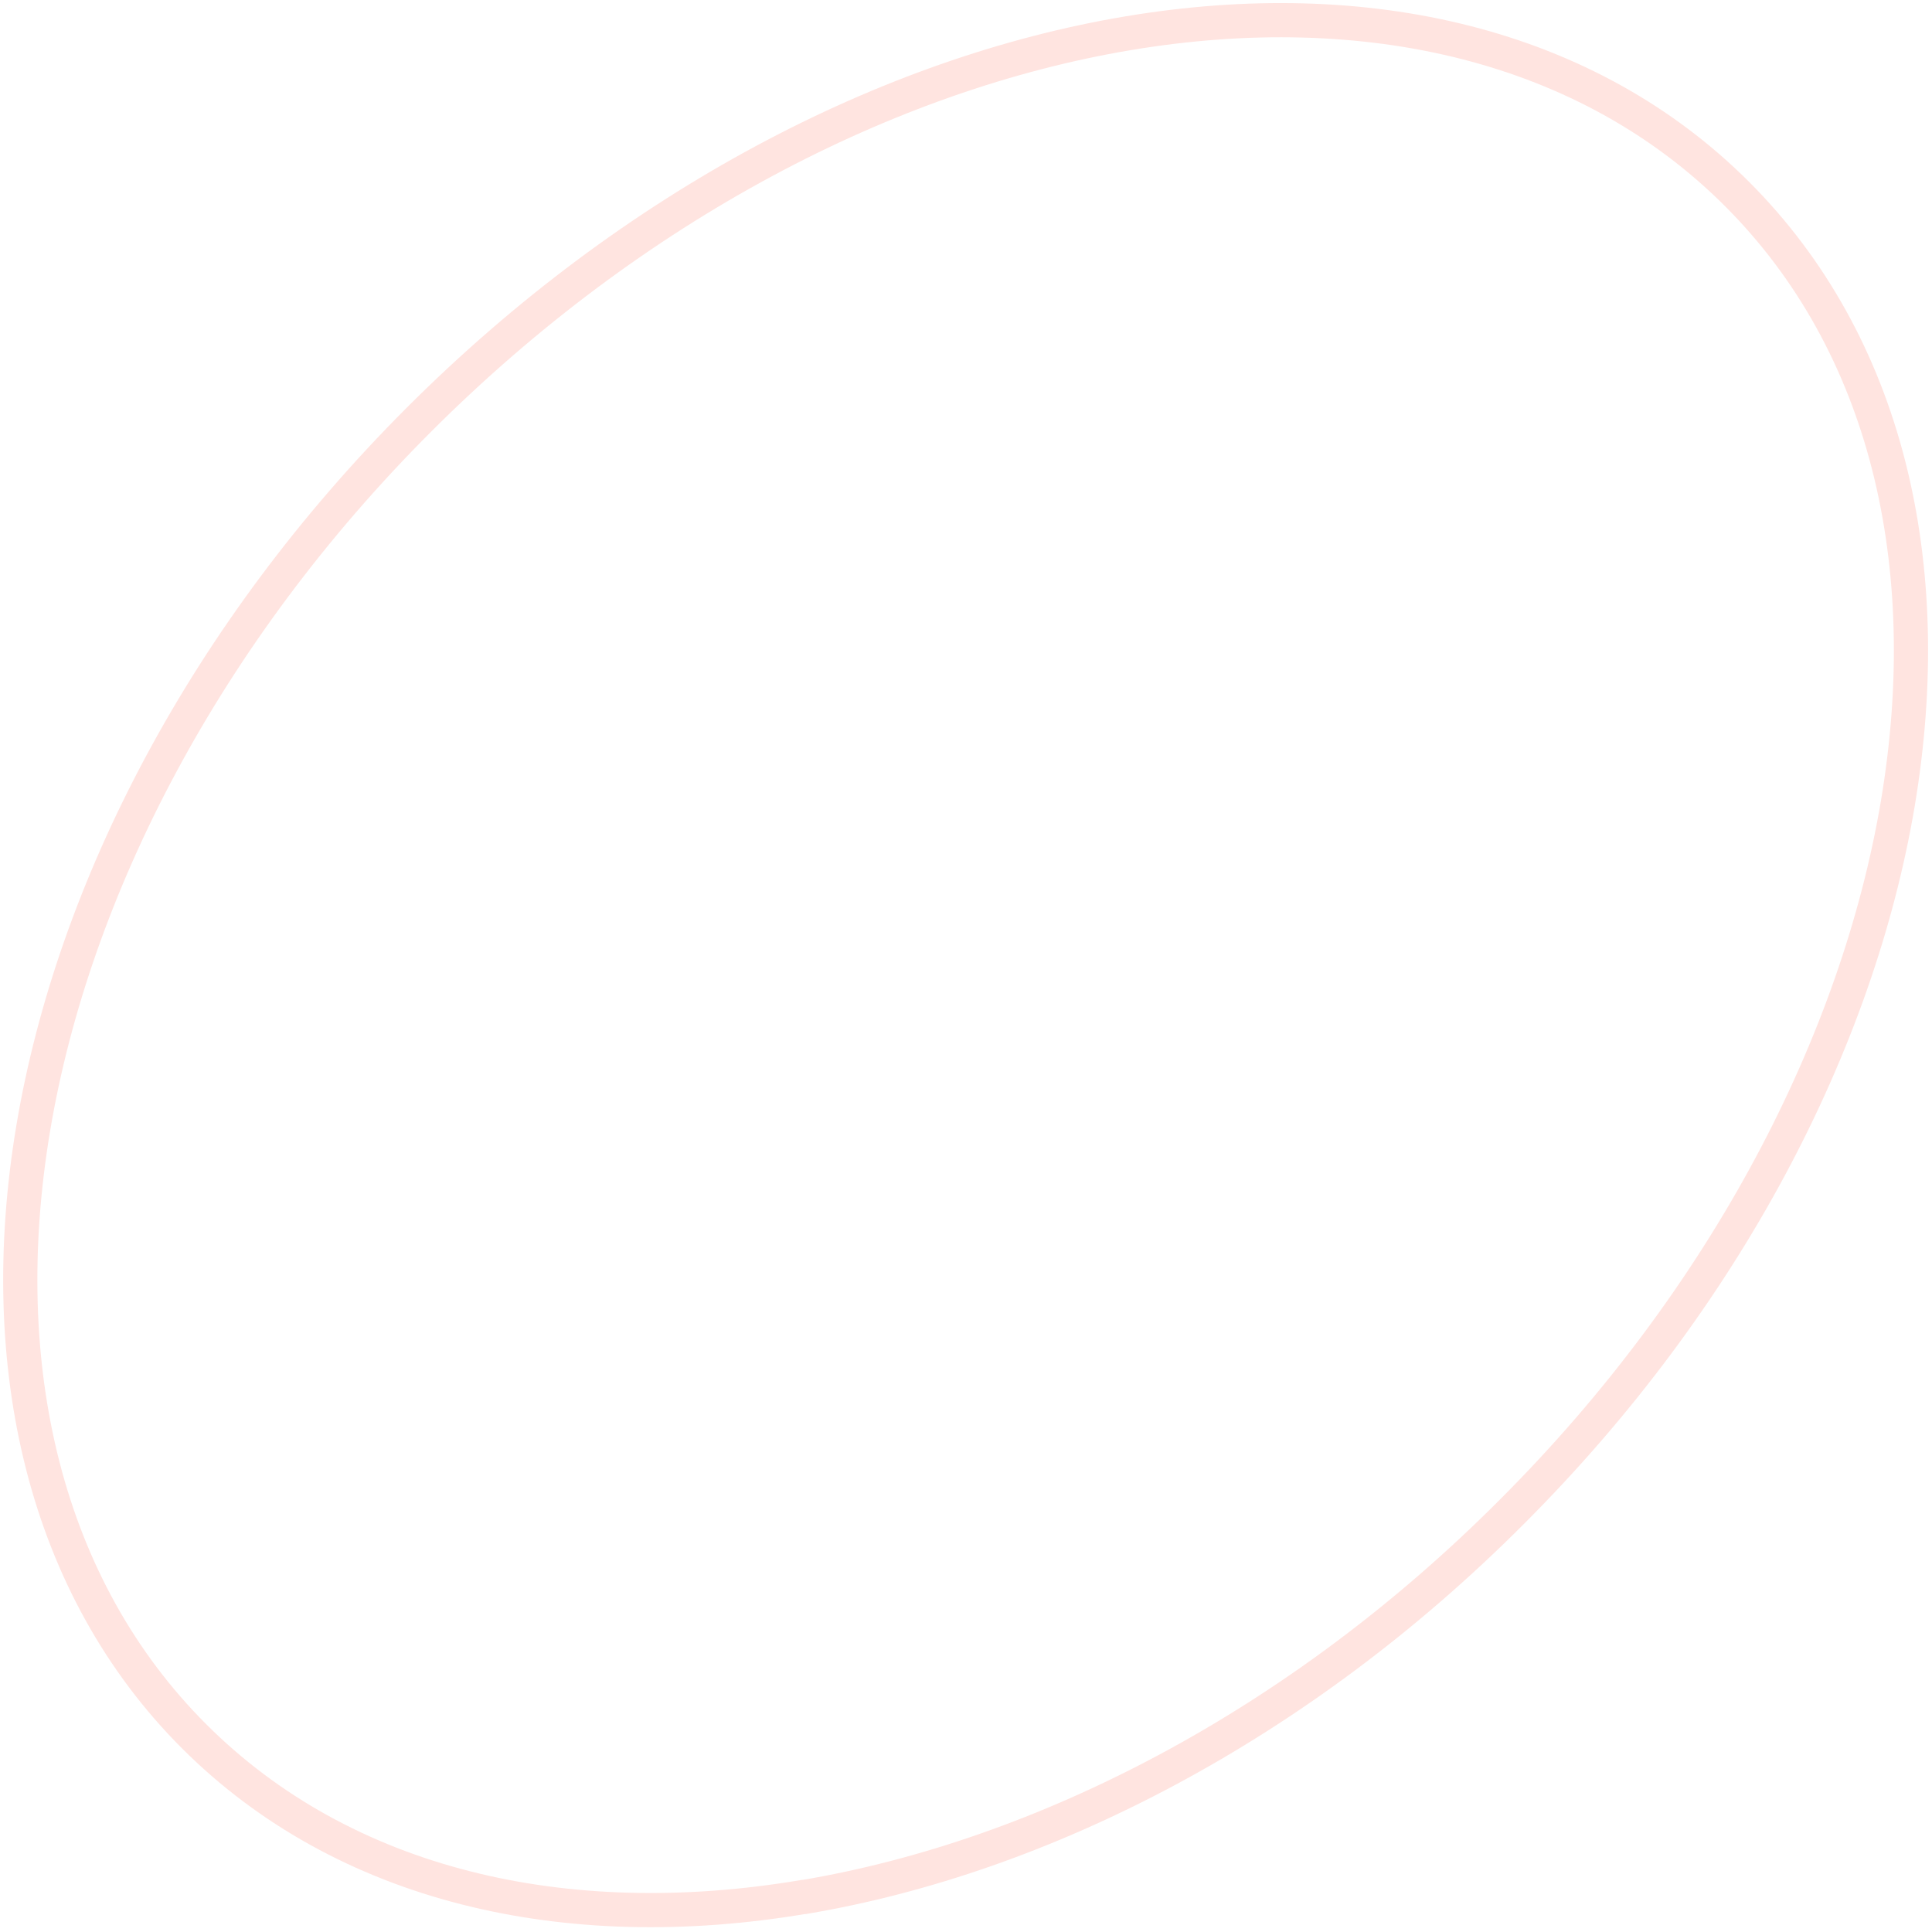 <?xml version="1.0" encoding="UTF-8"?>
<svg id="Layer_1" xmlns="http://www.w3.org/2000/svg" version="1.1" viewBox="0 0 226 226">
  <!-- Generator: Adobe Illustrator 30.0.0, SVG Export Plug-In . SVG Version: 2.1.1 Build 123)  -->
  <defs>
    <style>
      .st0 {
        fill: none;
        stroke: #ffe4e0;
        stroke-miterlimit: 10;
        stroke-width: 4px;
      }
    </style>
  </defs>
  <path class="st0" d="M94,221.9c-27.9,4.7-53.8-1.3-71.3-18.8C5.3,185.7-.8,159.9,3.9,131.9c4.7-27.9,20.1-57.8,45.1-82.8C74.1,24,103.9,8.6,131.9,3.9c28-4.7,53.8,1.3,71.3,18.8,17.5,17.5,23.5,43.3,18.8,71.3-4.7,27.9-20.1,57.8-45.1,82.8-25,25.1-54.9,40.4-82.8,45.1Z"/>
</svg>
